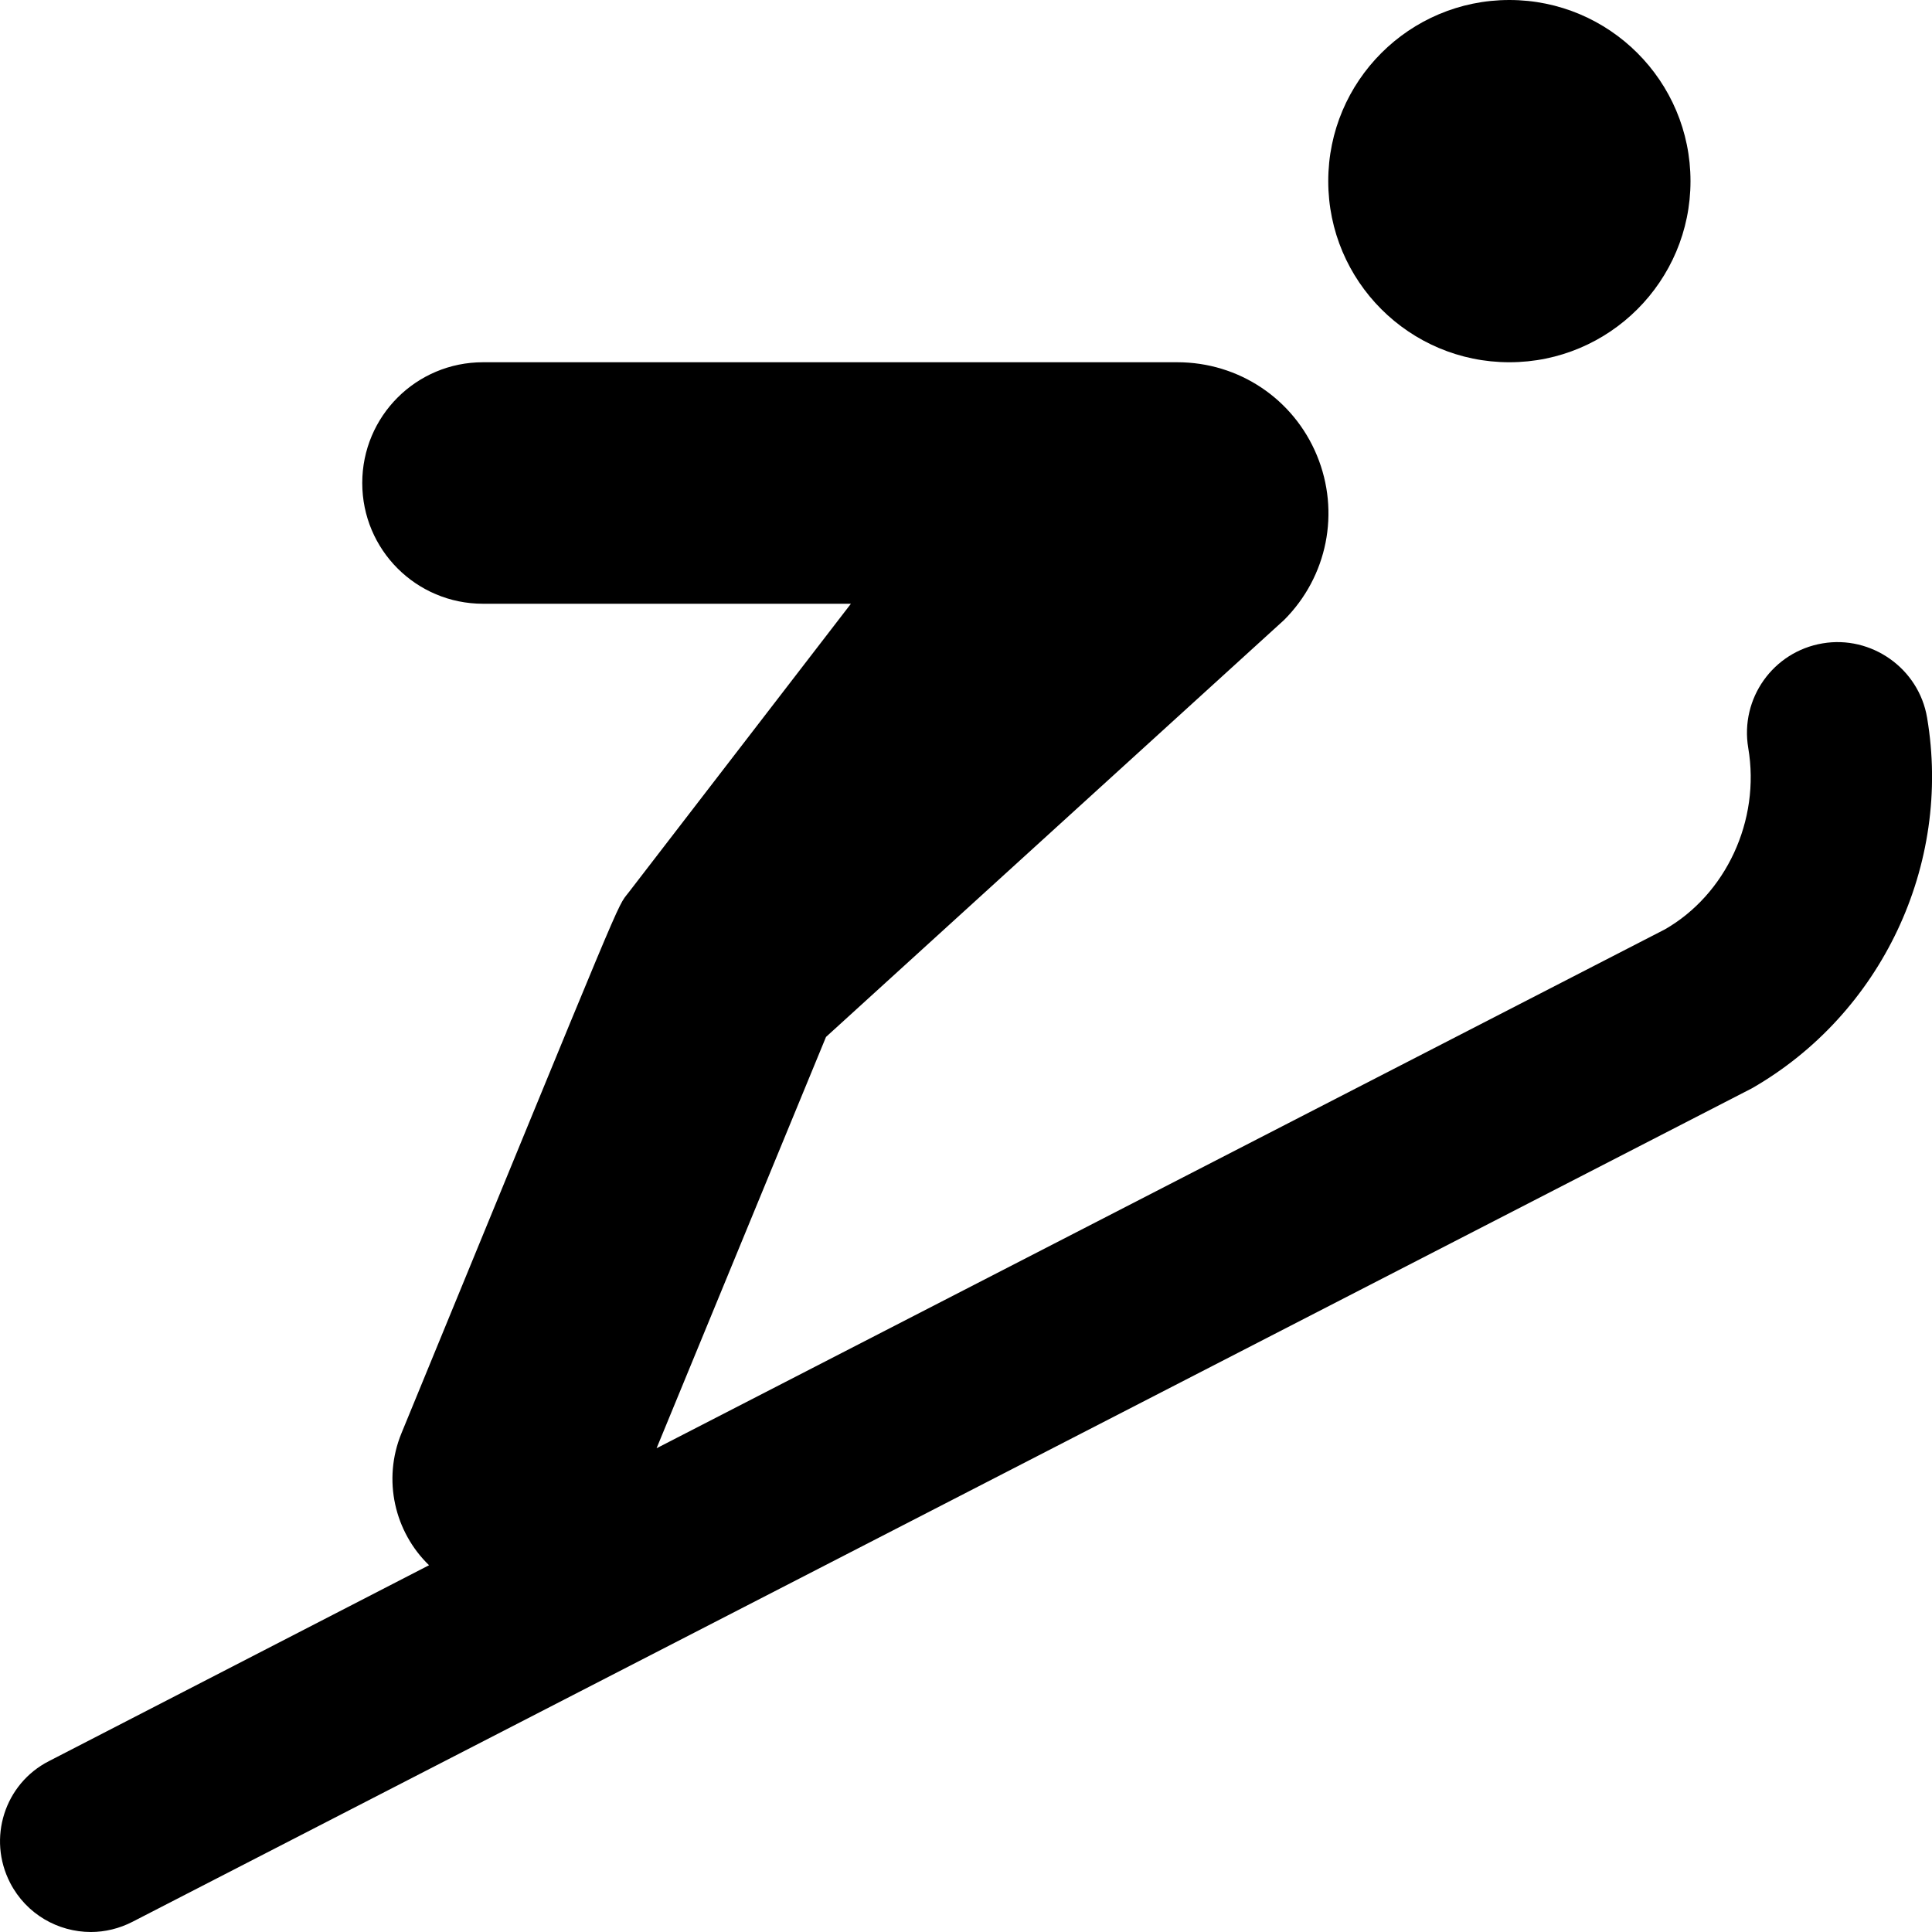 <svg xmlns="http://www.w3.org/2000/svg" viewBox="0 0 512 512">
<!--
Font Awesome Pro 5.15.0 by @fontawesome - https://fontawesome.com
License - https://fontawesome.com/license (Commercial License)
-->
<path d="M510.7 190.2c-2.2-13.1-14.8-21.9-27.7-19.7-13.1 2.2-21.9 14.6-19.7 27.7 3.3 19.3-6 38.9-22.1 48.1L174 383.8l44.9-109 121.4-110.5c11.5-11.5 14.9-28.6 8.7-43.6-6.2-15-20.7-24.7-37-24.7H128c-17.7 0-32 14.3-32 32s14.3 32 32 32h97.5l-58.9 76.5c-3.4 4.4.2-3.6-60.2 143.3-5.1 12.4-1.8 26.2 7.3 35L13 466.7c-11.8 6-16.4 20.5-10.3 32.3 4.3 8.3 12.7 13 21.4 13 3.7 0 7.5-.9 11-2.7l429.2-220.9c34.3-19.7 53-59.2 46.4-98.2zM400 96c26.5 0 48-21.5 48-48S426.5 0 400 0s-48 21.5-48 48 21.5 48 48 48z"/></svg>